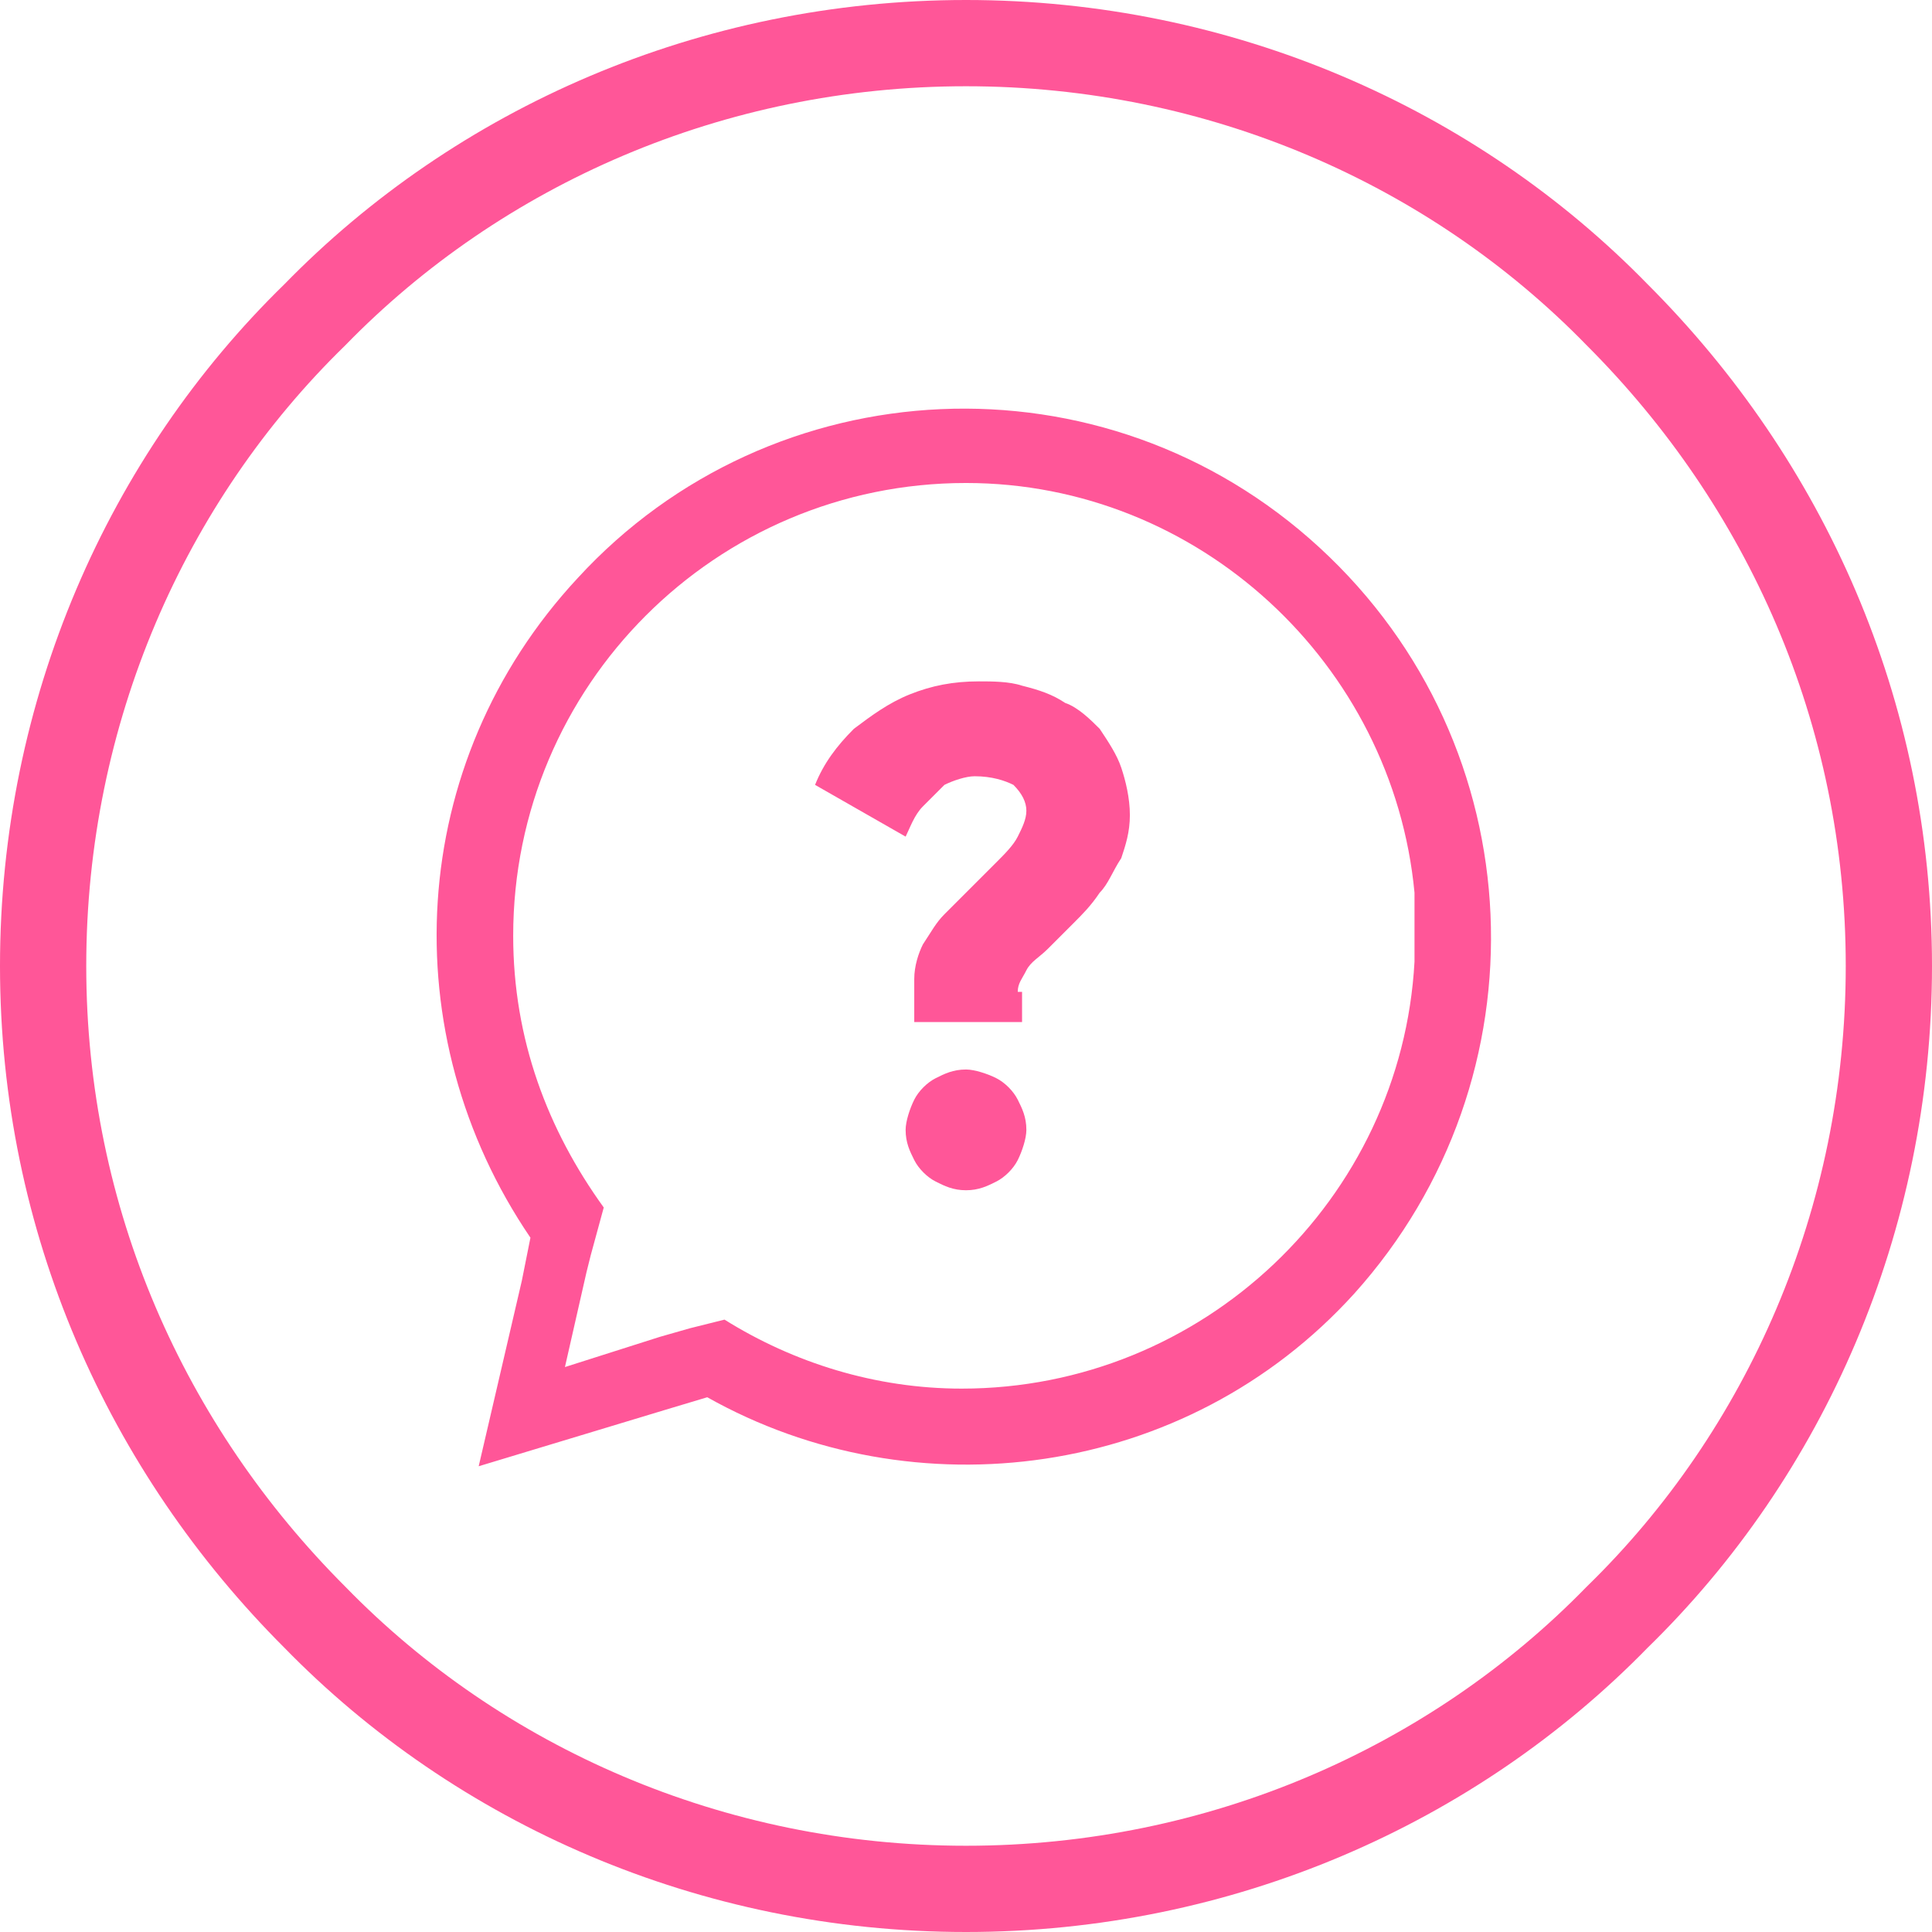 <?xml version="1.0" encoding="utf-8"?>
<!-- Generator: Adobe Illustrator 24.2.1, SVG Export Plug-In . SVG Version: 6.00 Build 0)  -->
<svg version="1.1" id="レイヤー_1" xmlns="http://www.w3.org/2000/svg" xmlns:xlink="http://www.w3.org/1999/xlink" x="0px"
	 y="0px" viewBox="0 0 44.8 44.8" width="40" height="40" style="enable-background:new 0 0 44.8 44.8;" xml:space="preserve">
<style type="text/css">
	.st0{fill-rule:evenodd;clip-rule:evenodd;fill:none;stroke:#FF5698;stroke-width:2;stroke-miterlimit:10;}
	.st1{fill-rule:evenodd;clip-rule:evenodd;fill:#FF5698;}
</style>
<path class="st0" d="M22.4,43.8c-5.9,0-11.3-2.4-15.1-6.3C3.4,33.6,1,28.3,1,22.4c0-5.9,2.4-11.3,6.3-15.1C11.1,3.4,16.5,1,22.4,1
	c5.9,0,11.3,2.4,15.1,6.3c3.9,3.9,6.3,9.2,6.3,15.1c0,5.9-2.4,11.3-6.3,15.1C33.7,41.4,28.3,43.8,22.4,43.8L22.4,43.8z"/>
<path class="st1" d="M30.6,12.7c5,4.6,5.3,12.3,0.8,17.3c-3.9,4.3-10.2,5.1-15,2.4l-1,0.3L11.1,34l1-4.3l0.2-1
	C9.1,24,9.4,17.7,13.4,13.4C17.9,8.5,25.6,8.1,30.6,12.7L30.6,12.7z M32.8,22.3C32.8,22.3,32.8,22.3,32.8,22.3c0-0.1,0-0.1,0-0.2
	c0-0.1,0-0.1,0-0.2c0,0,0-0.1,0-0.1c0-0.1,0-0.1,0-0.2c0,0,0,0,0,0c0,0,0-0.1,0-0.1c0,0,0-0.1,0-0.1c0,0,0-0.1,0-0.1
	c0,0,0-0.1,0-0.1c0-0.1,0-0.1,0-0.2c0,0,0,0,0-0.1c0-0.1,0-0.1,0-0.2l0,0c-0.5-5.3-5-9.5-10.4-9.5c-5.8,0-10.5,4.7-10.5,10.5
	c0,2.4,0.8,4.5,2.1,6.3l0,0l-0.3,1.1l-0.1,0.4l-0.5,2.2l2.2-0.7l0.7-0.2l0.8-0.2c1.6,1,3.5,1.6,5.5,1.6
	C27.9,32.2,32.5,27.8,32.8,22.3z"/>
<path class="st1" d="M22.4,27.6c0.3,0,0.5-0.1,0.7-0.2c0.2-0.1,0.4-0.3,0.5-0.5c0.1-0.2,0.2-0.5,0.2-0.7c0-0.3-0.1-0.5-0.2-0.7
	c-0.1-0.2-0.3-0.4-0.5-0.5c-0.2-0.1-0.5-0.2-0.7-0.2c-0.3,0-0.5,0.1-0.7,0.2c-0.2,0.1-0.4,0.3-0.5,0.5c-0.1,0.2-0.2,0.5-0.2,0.7
	c0,0.3,0.1,0.5,0.2,0.7c0.1,0.2,0.3,0.4,0.5,0.5C21.9,27.5,22.1,27.6,22.4,27.6L22.4,27.6z M23.6,23c0-0.2,0.1-0.3,0.2-0.5
	c0.1-0.2,0.3-0.3,0.5-0.5c0.2-0.2,0.4-0.4,0.6-0.6c0.2-0.2,0.4-0.4,0.6-0.7c0.2-0.2,0.3-0.5,0.5-0.8c0.1-0.3,0.2-0.6,0.2-1
	c0-0.4-0.1-0.8-0.2-1.1c-0.1-0.3-0.3-0.6-0.5-0.9c-0.2-0.2-0.5-0.5-0.8-0.6c-0.3-0.2-0.6-0.3-1-0.4c-0.3-0.1-0.7-0.1-1-0.1
	c-0.6,0-1.1,0.1-1.6,0.3c-0.5,0.2-0.9,0.5-1.3,0.8c-0.4,0.4-0.7,0.8-0.9,1.3l2.1,1.2c0.1-0.2,0.2-0.5,0.4-0.7
	c0.2-0.2,0.3-0.3,0.5-0.5c0.2-0.1,0.5-0.2,0.7-0.2c0.4,0,0.7,0.1,0.9,0.2c0.2,0.2,0.3,0.4,0.3,0.6c0,0.2-0.1,0.4-0.2,0.6
	c-0.1,0.2-0.3,0.4-0.5,0.6c-0.2,0.2-0.4,0.4-0.6,0.6c-0.2,0.2-0.4,0.4-0.6,0.6c-0.2,0.2-0.3,0.4-0.5,0.7c-0.1,0.2-0.2,0.5-0.2,0.8v1
	h2.5V23z"/>
</svg>

